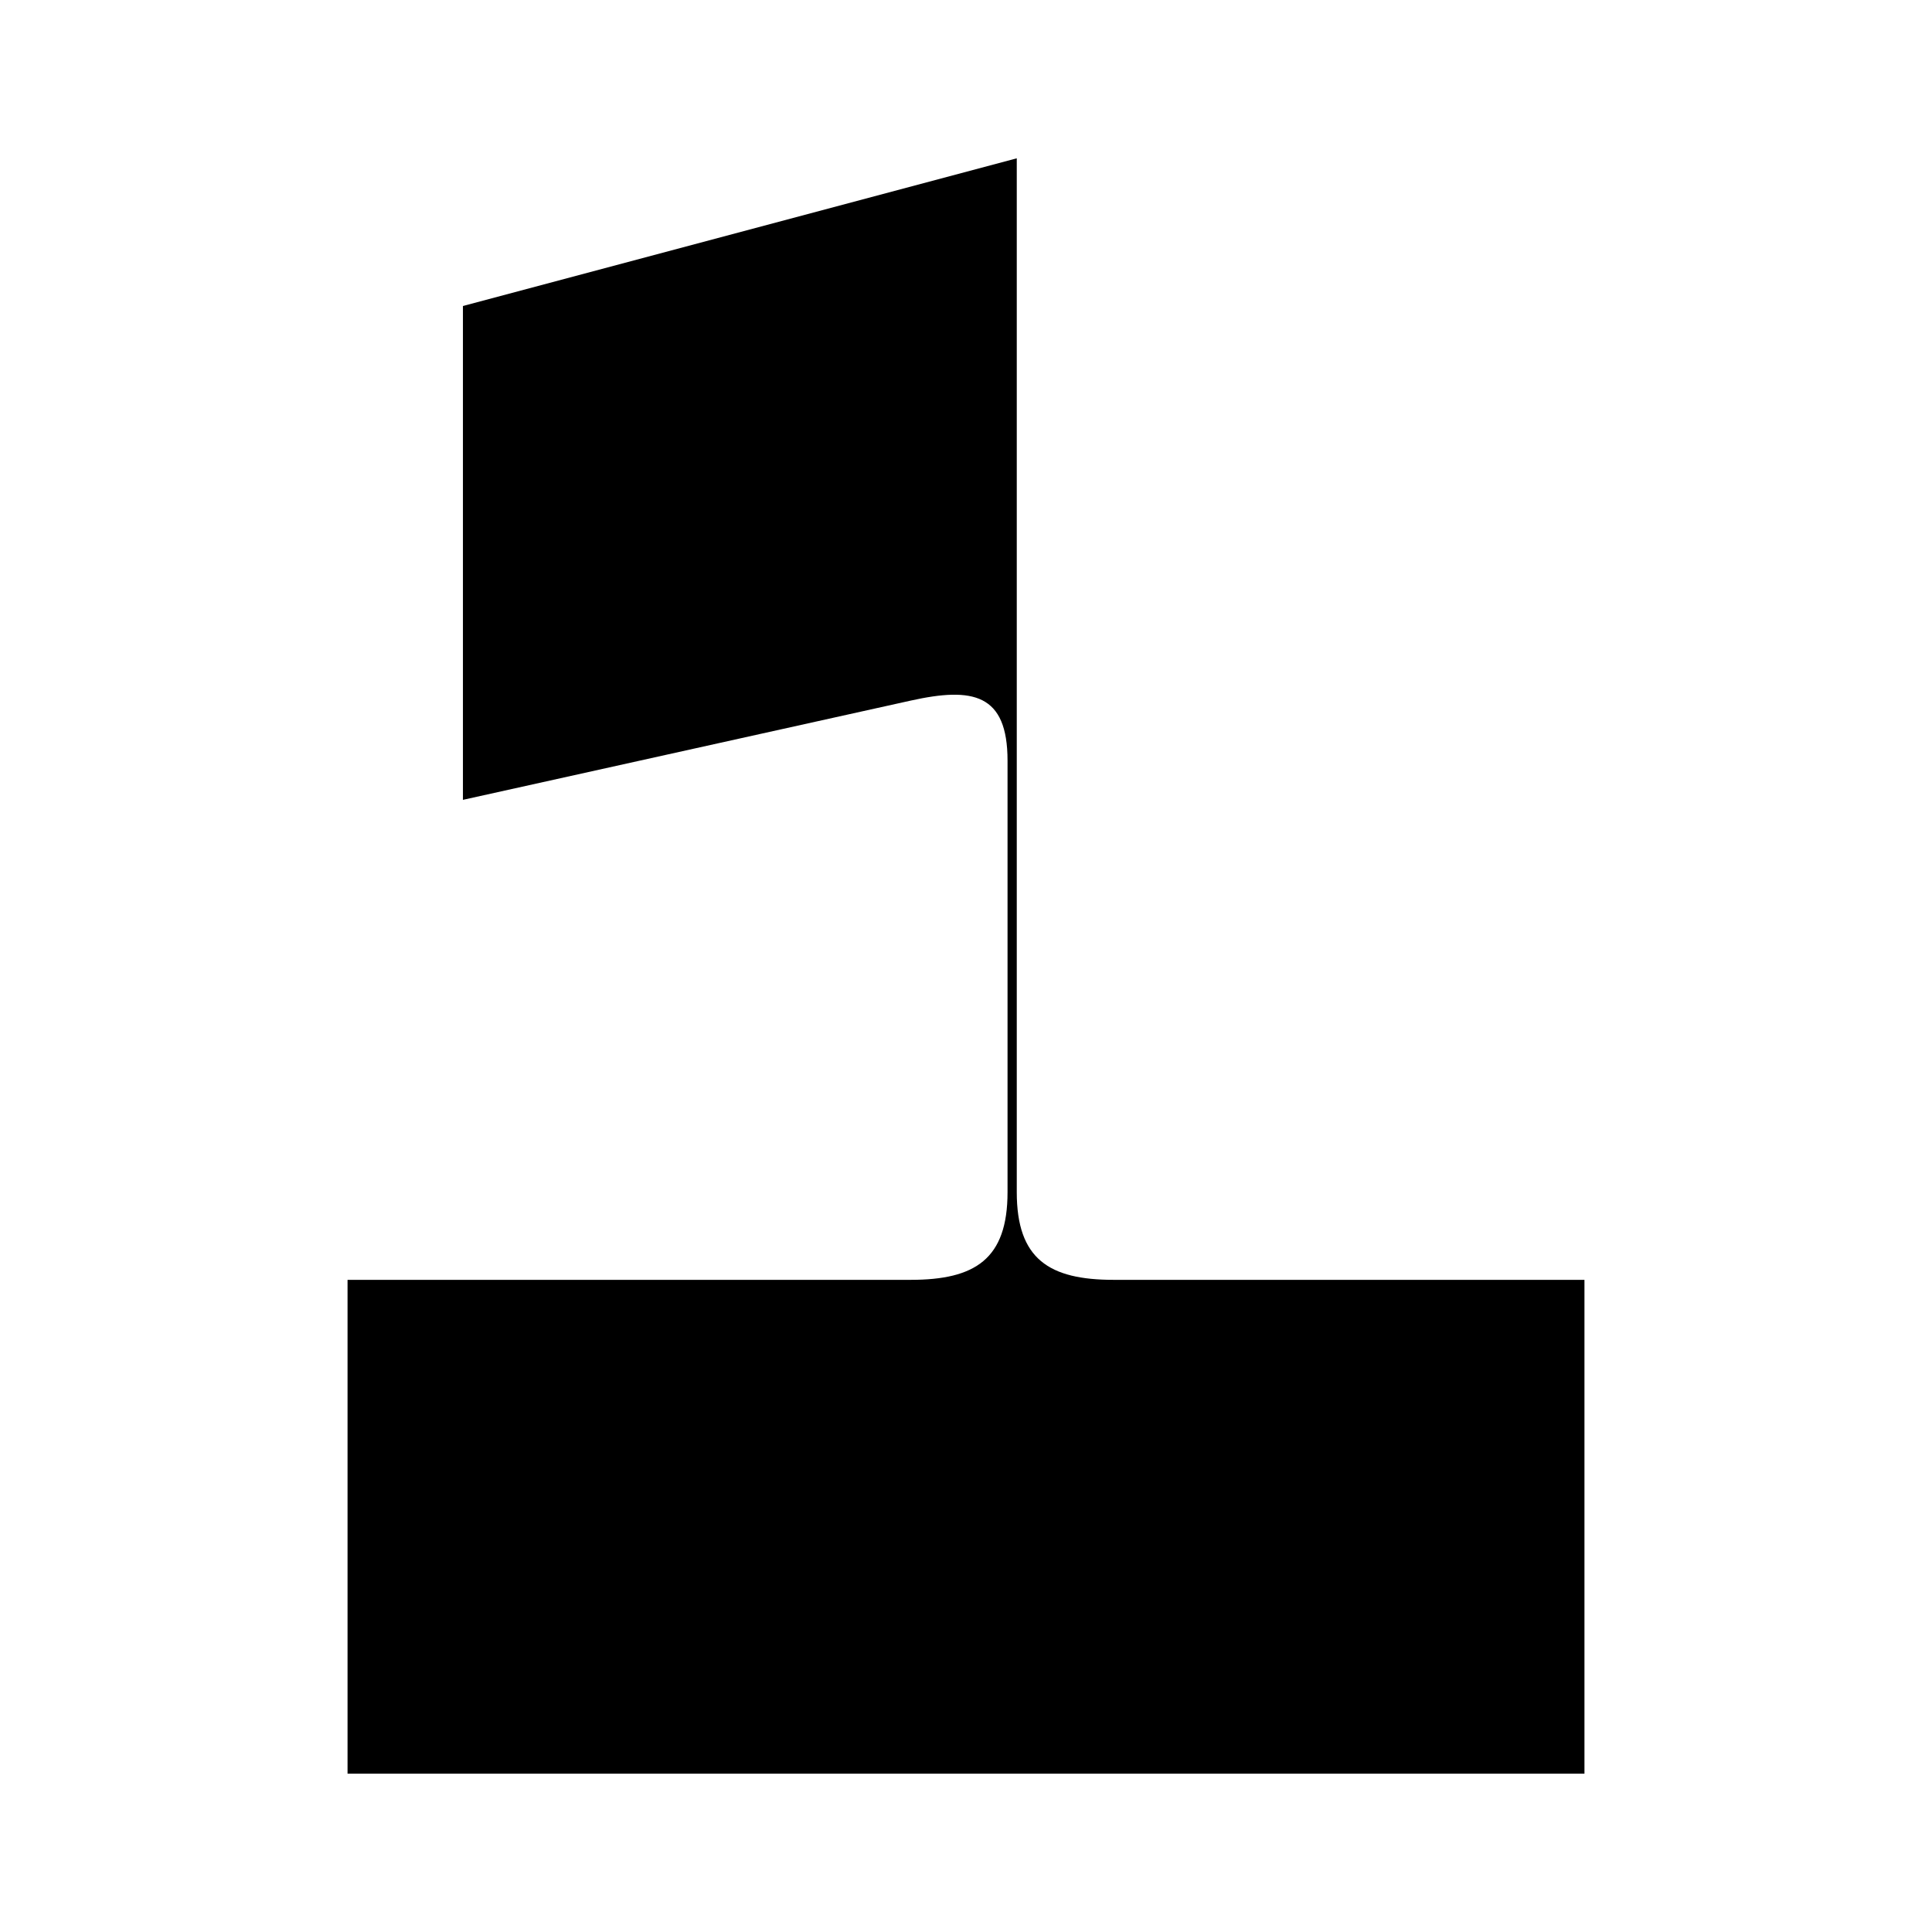 <svg xmlns="http://www.w3.org/2000/svg" width="180" height="180" viewBox="0 0 180 180" fill="none"><path d="M103.76 119.24C97.74 119.24 94.73 117.305 94.73 111.07V14.75L43.13 28.51V74.52L84.84 65.275C90.645 63.985 93.87 64.63 93.87 70.865V111.07C93.87 117.305 90.86 119.24 84.84 119.24H32.38V165.25H147.62V119.24H103.76Z" fill="black"></path></svg>